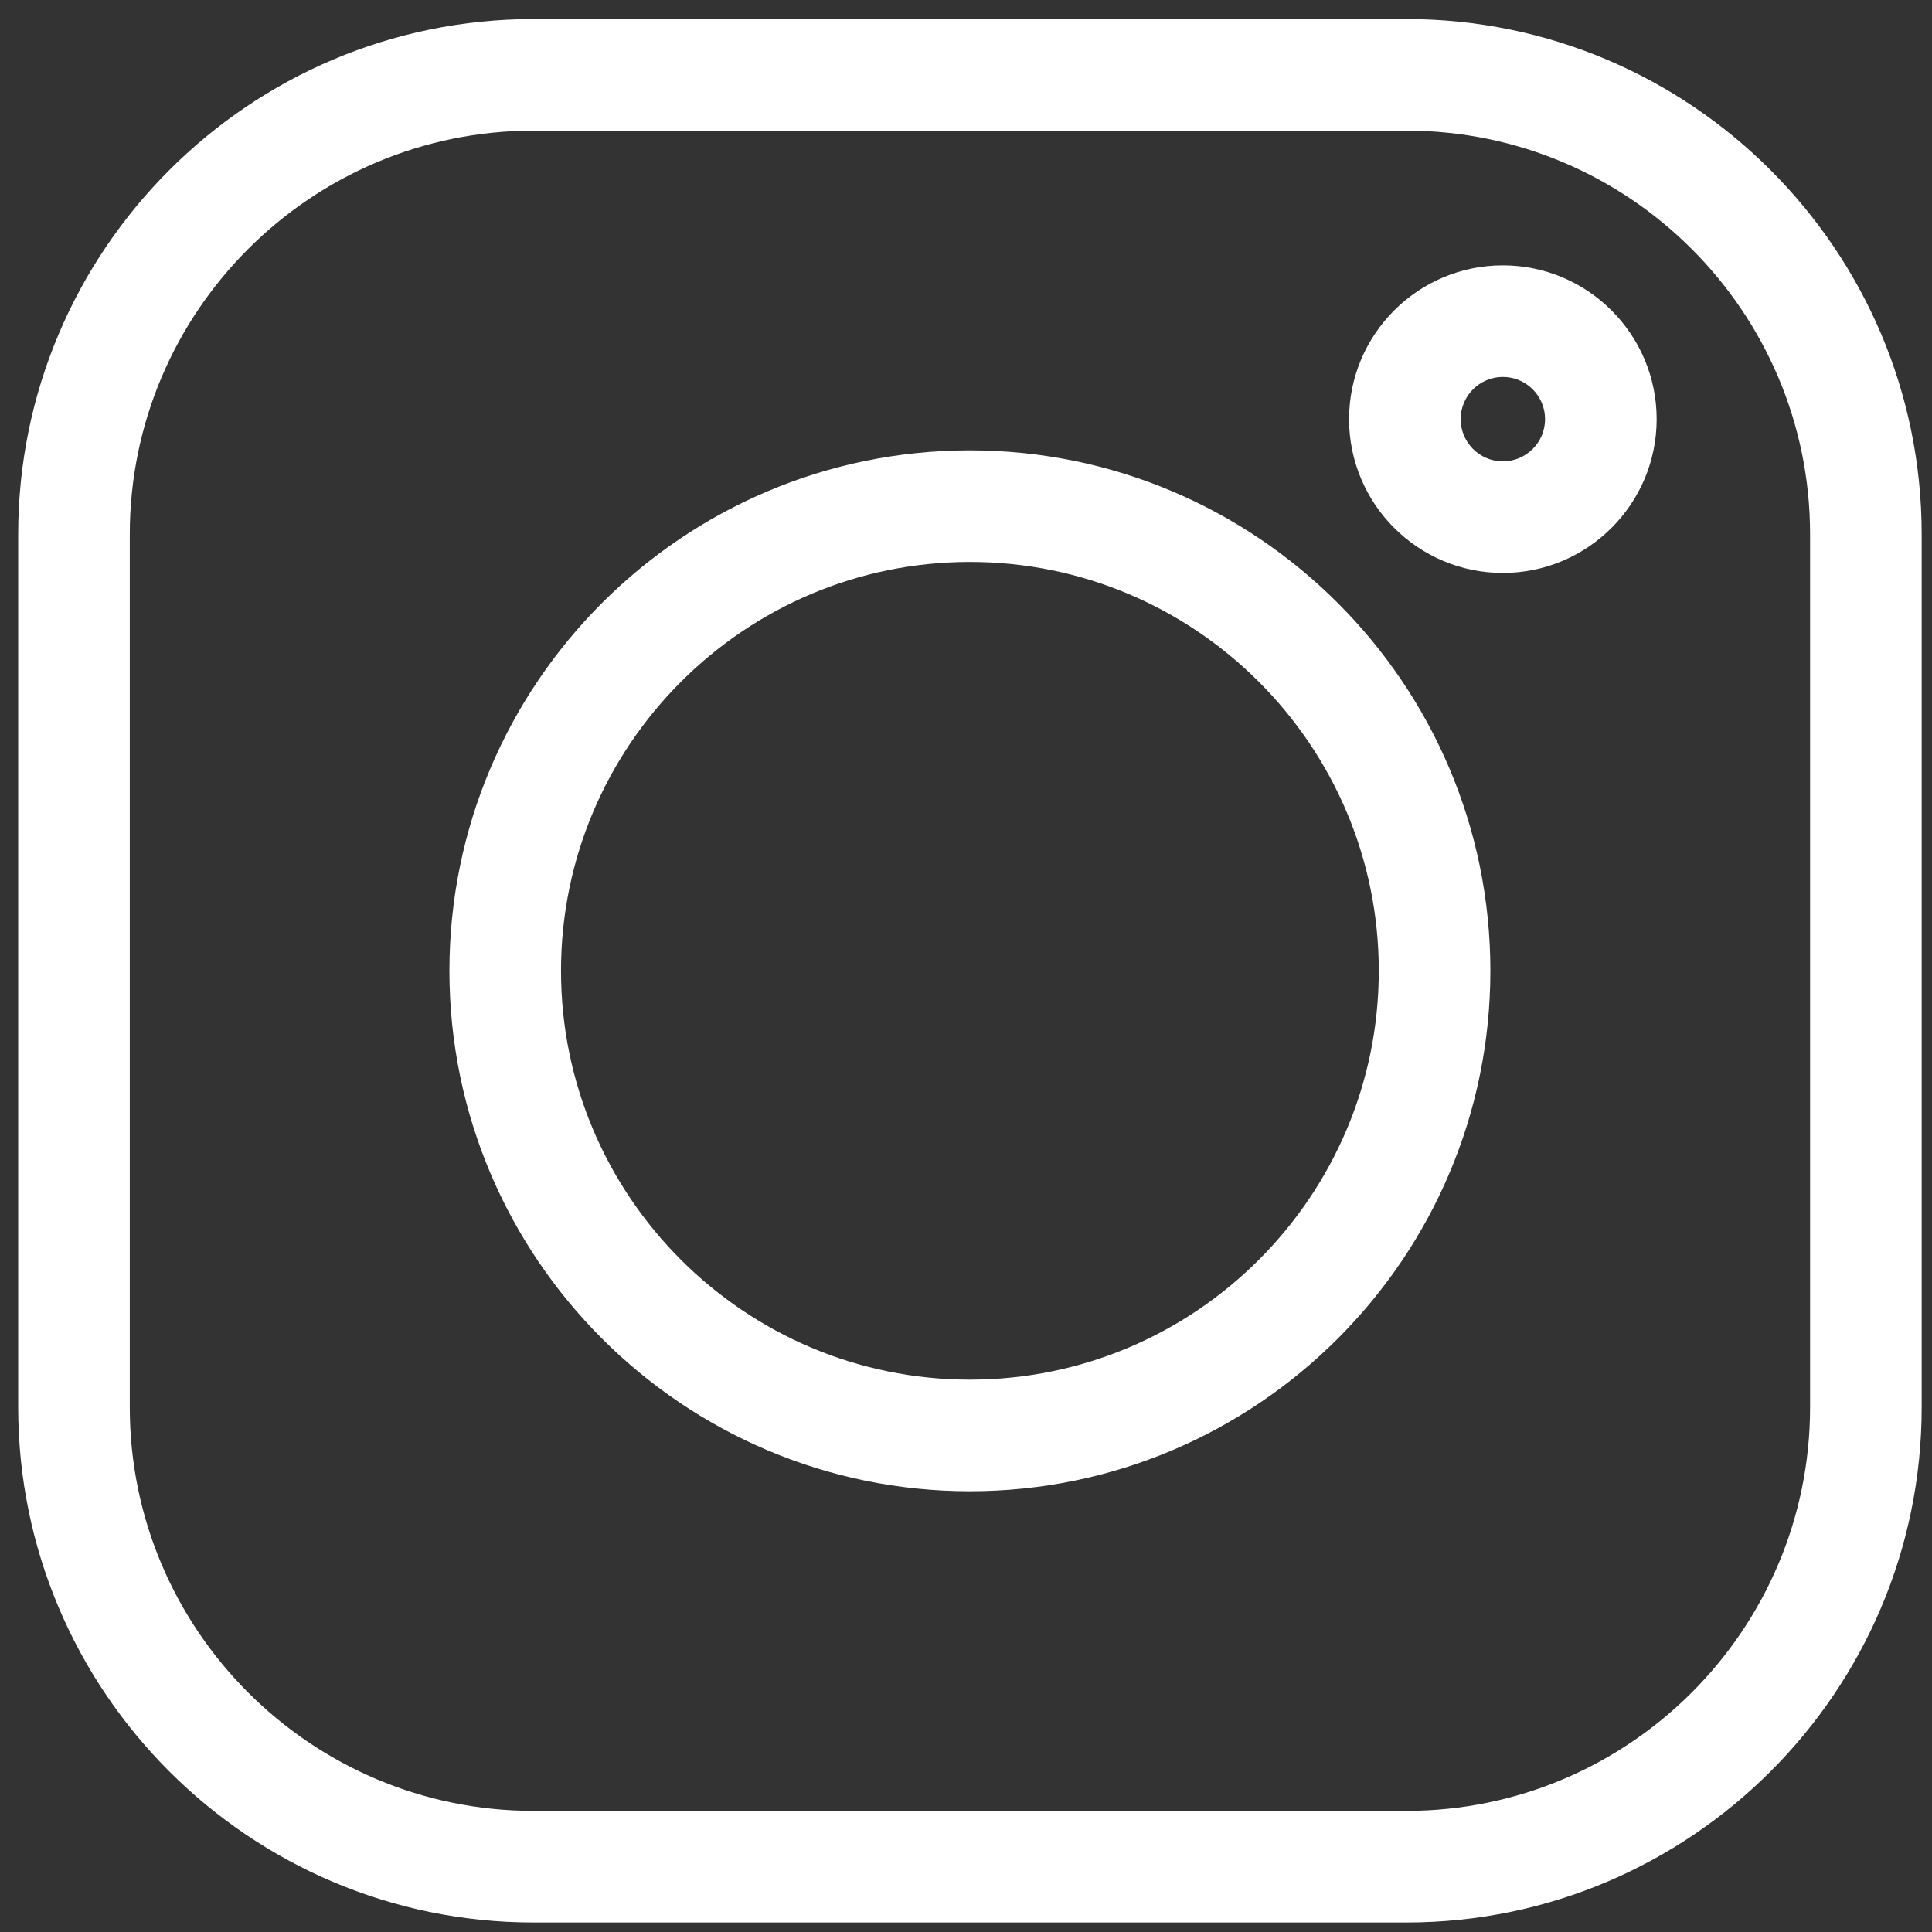 <svg width="29" height="29" viewBox="0 0 29 29" fill="none" xmlns="http://www.w3.org/2000/svg">
<rect x="0" y="0" width="29" height="29" fill="#333333" stroke="none"/>
<g clip-path="url(#clip0_85_3032)">
<path d="M21.111 0.286H8.007C3.743 0.286 0.273 3.755 0.273 8.02V21.124C0.273 25.388 3.743 28.857 8.007 28.857H21.111C25.375 28.857 28.845 25.388 28.845 21.124V8.02C28.845 3.755 25.375 0.286 21.111 0.286ZM27.17 21.124C27.17 24.464 24.452 27.182 21.111 27.182H8.007C4.666 27.182 1.948 24.464 1.948 21.124V8.02C1.948 4.679 4.666 1.961 8.007 1.961H21.111C24.452 1.961 27.17 4.679 27.17 8.02V21.124Z" fill="white"/>
<path d="M14.558 6.76C10.251 6.76 6.746 10.264 6.746 14.572C6.746 18.88 10.251 22.384 14.558 22.384C18.866 22.384 22.371 18.88 22.371 14.572C22.371 10.264 18.866 6.76 14.558 6.76ZM14.558 20.709C11.174 20.709 8.421 17.956 8.421 14.572C8.421 11.188 11.174 8.435 14.558 8.435C17.943 8.435 20.696 11.188 20.696 14.572C20.696 17.956 17.943 20.709 14.558 20.709Z" fill="white"/>
<path d="M22.558 3.983C21.285 3.983 20.25 5.019 20.25 6.292C20.25 7.565 21.285 8.6 22.558 8.6C23.831 8.6 24.867 7.565 24.867 6.292C24.867 5.019 23.831 3.983 22.558 3.983ZM22.558 6.925C22.209 6.925 21.925 6.641 21.925 6.292C21.925 5.942 22.209 5.658 22.558 5.658C22.908 5.658 23.192 5.942 23.192 6.292C23.192 6.641 22.908 6.925 22.558 6.925Z" fill="white"/>
</g>
<defs>
<clipPath id="clip0_85_3032">
<rect width="28.572" height="28.572" fill="white" transform="translate(0.273 0.286)"/>
</clipPath>
</defs>
</svg>

